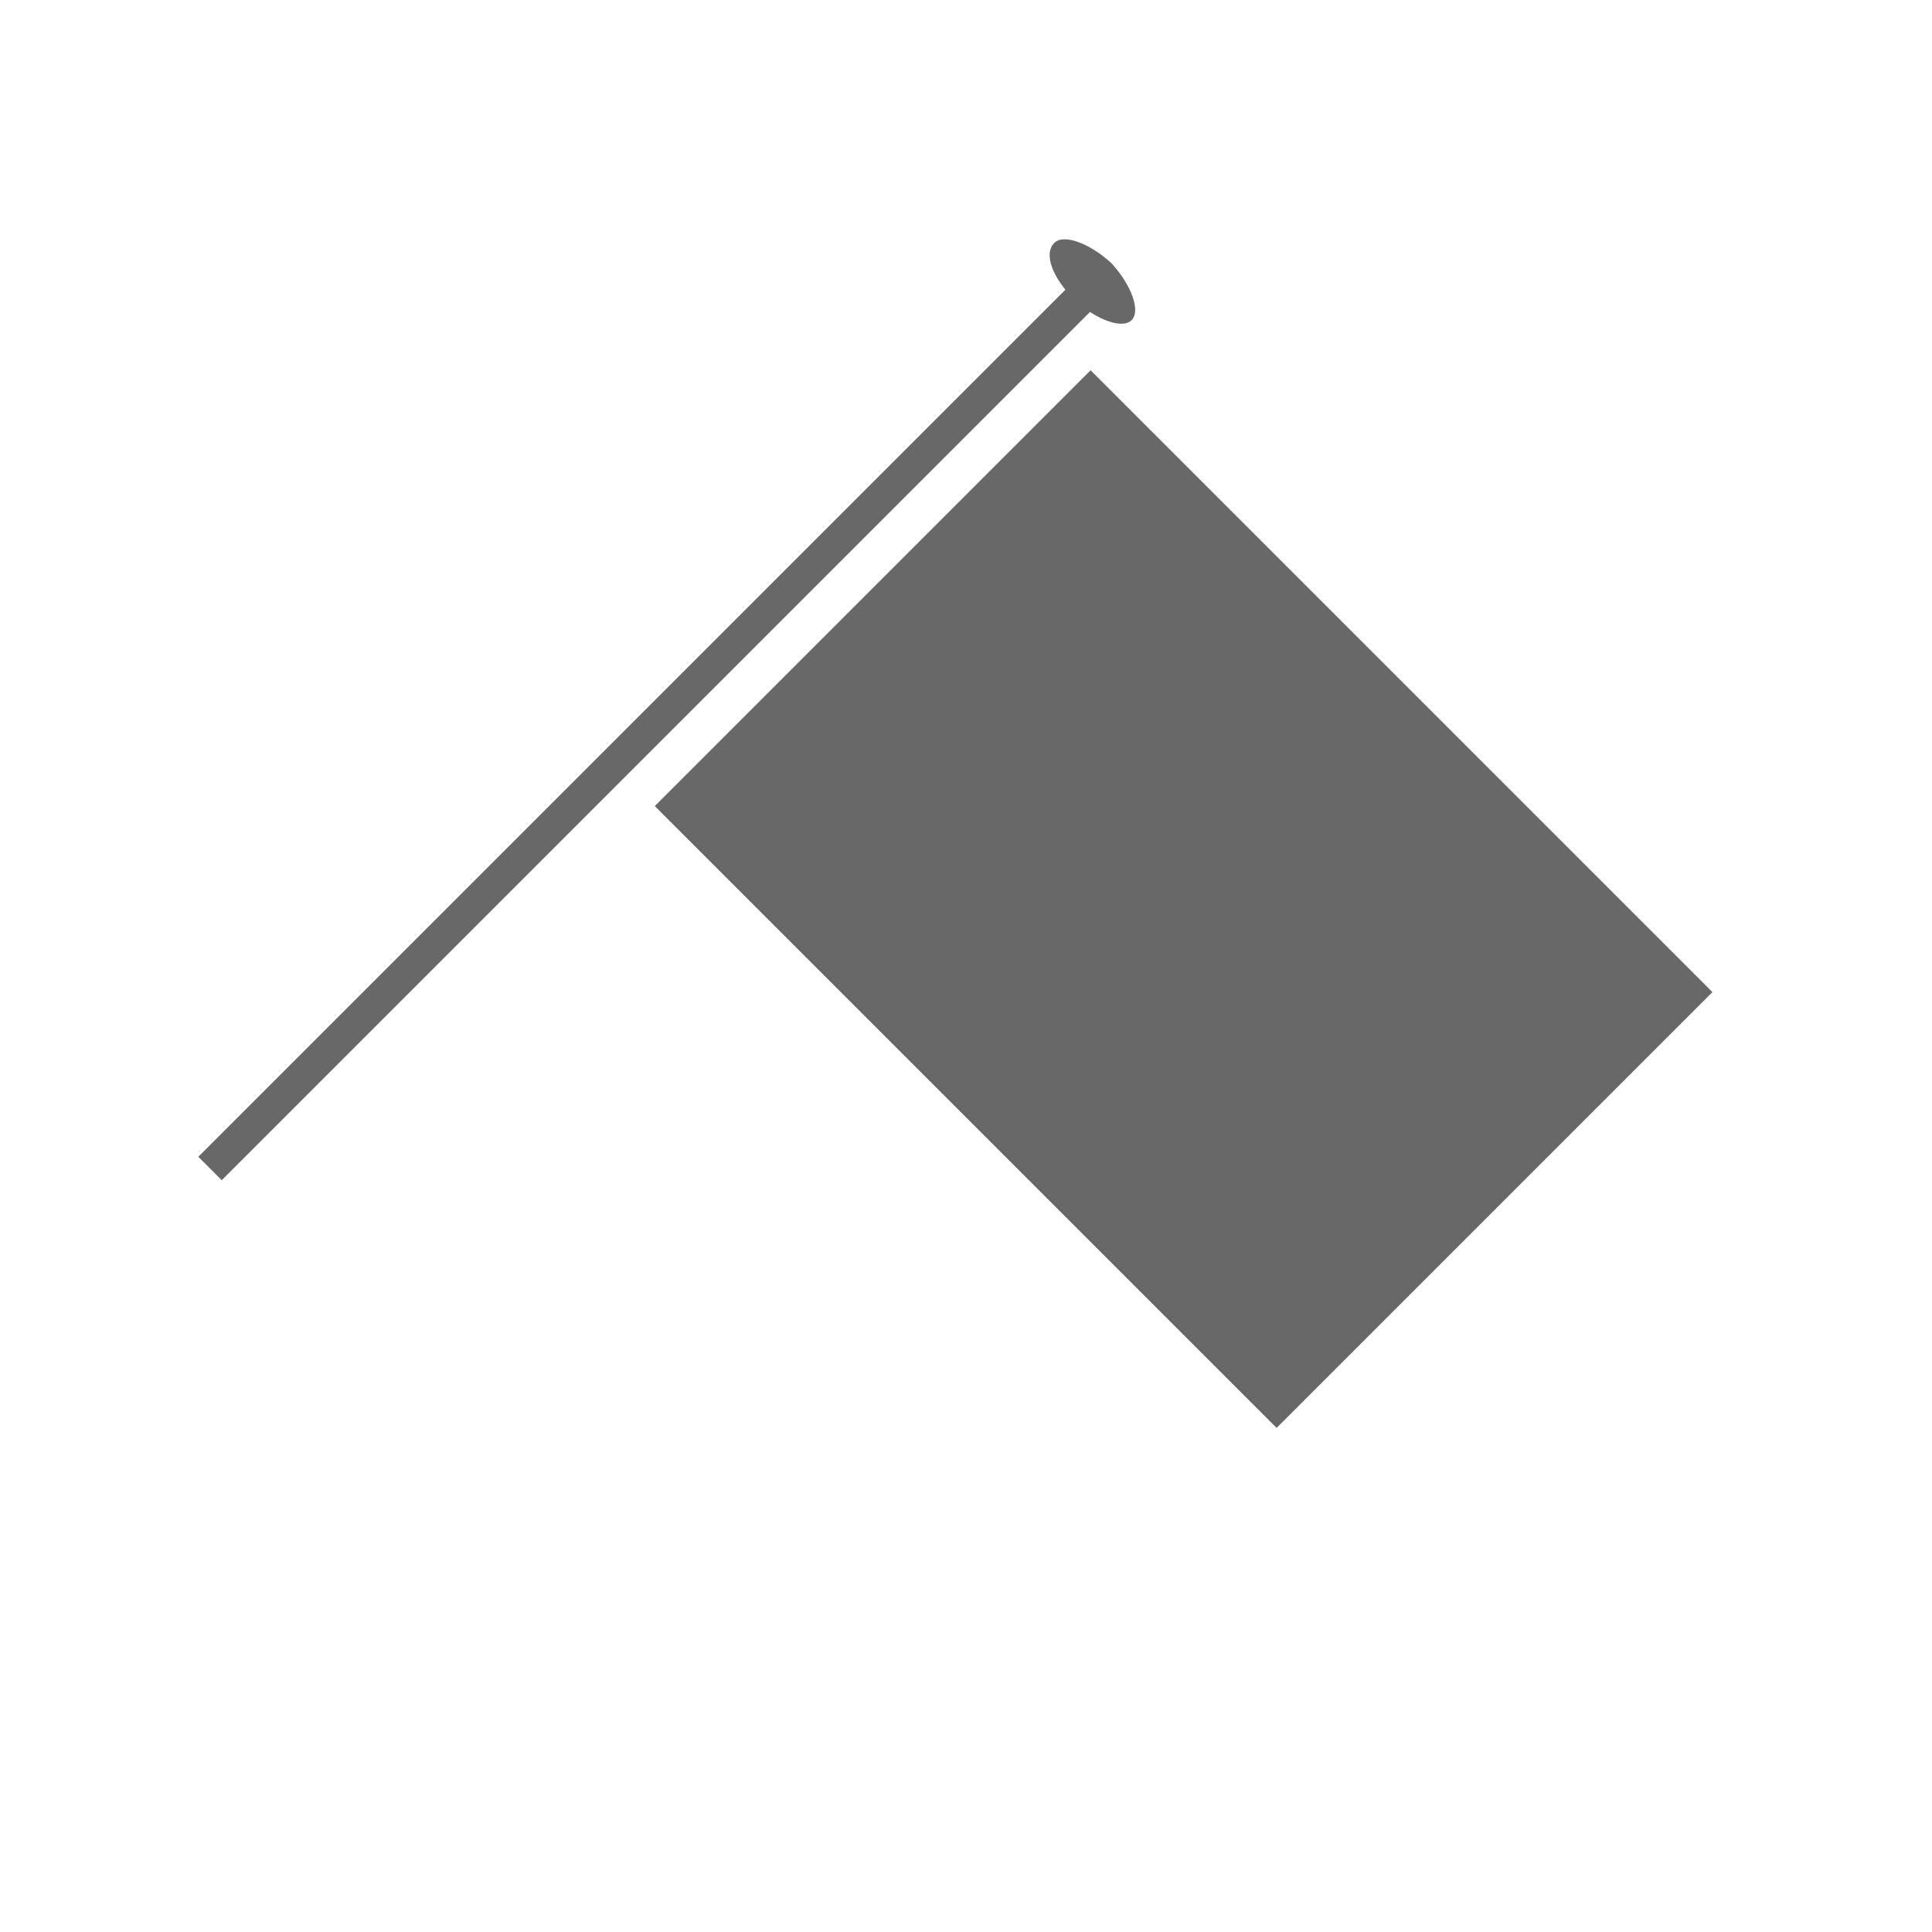 <?xml version="1.0" encoding="utf-8"?>
<!-- Generator: Adobe Illustrator 22.1.0, SVG Export Plug-In . SVG Version: 6.00 Build 0)  -->
<svg version="1.1" id="Laag_1" xmlns="http://www.w3.org/2000/svg" xmlns:xlink="http://www.w3.org/1999/xlink" x="0px" y="0px"
	 width="105px" height="105px" viewBox="0 0 105 105" style="enable-background:new 0 0 105 105;" xml:space="preserve">
<style type="text/css">
	.st0{fill:#686868;}
</style>
<g>
	<g>
		<g>
			
				<rect x="47.6" y="24.9" transform="matrix(0.707 -0.707 0.707 0.707 -15.67 59.858)" class="st0" width="33.5" height="47.8"/>
		</g>
		<g>
			<g>
				
					<rect x="1.5" y="38.7" transform="matrix(0.707 -0.707 0.707 0.707 -17.643 36.568)" class="st0" width="67.5" height="1.8"/>
			</g>
			<g>
				<path class="st0" d="M61.5,17.4c-0.5,0.5-1.9,0-3.1-1.1c-1.2-1.2-1.7-2.5-1.1-3.1c0.5-0.5,1.9,0,3.1,1.1
					C61.5,15.5,62,16.9,61.5,17.4z"/>
			</g>
		</g>
	</g>
</g>
</svg>
